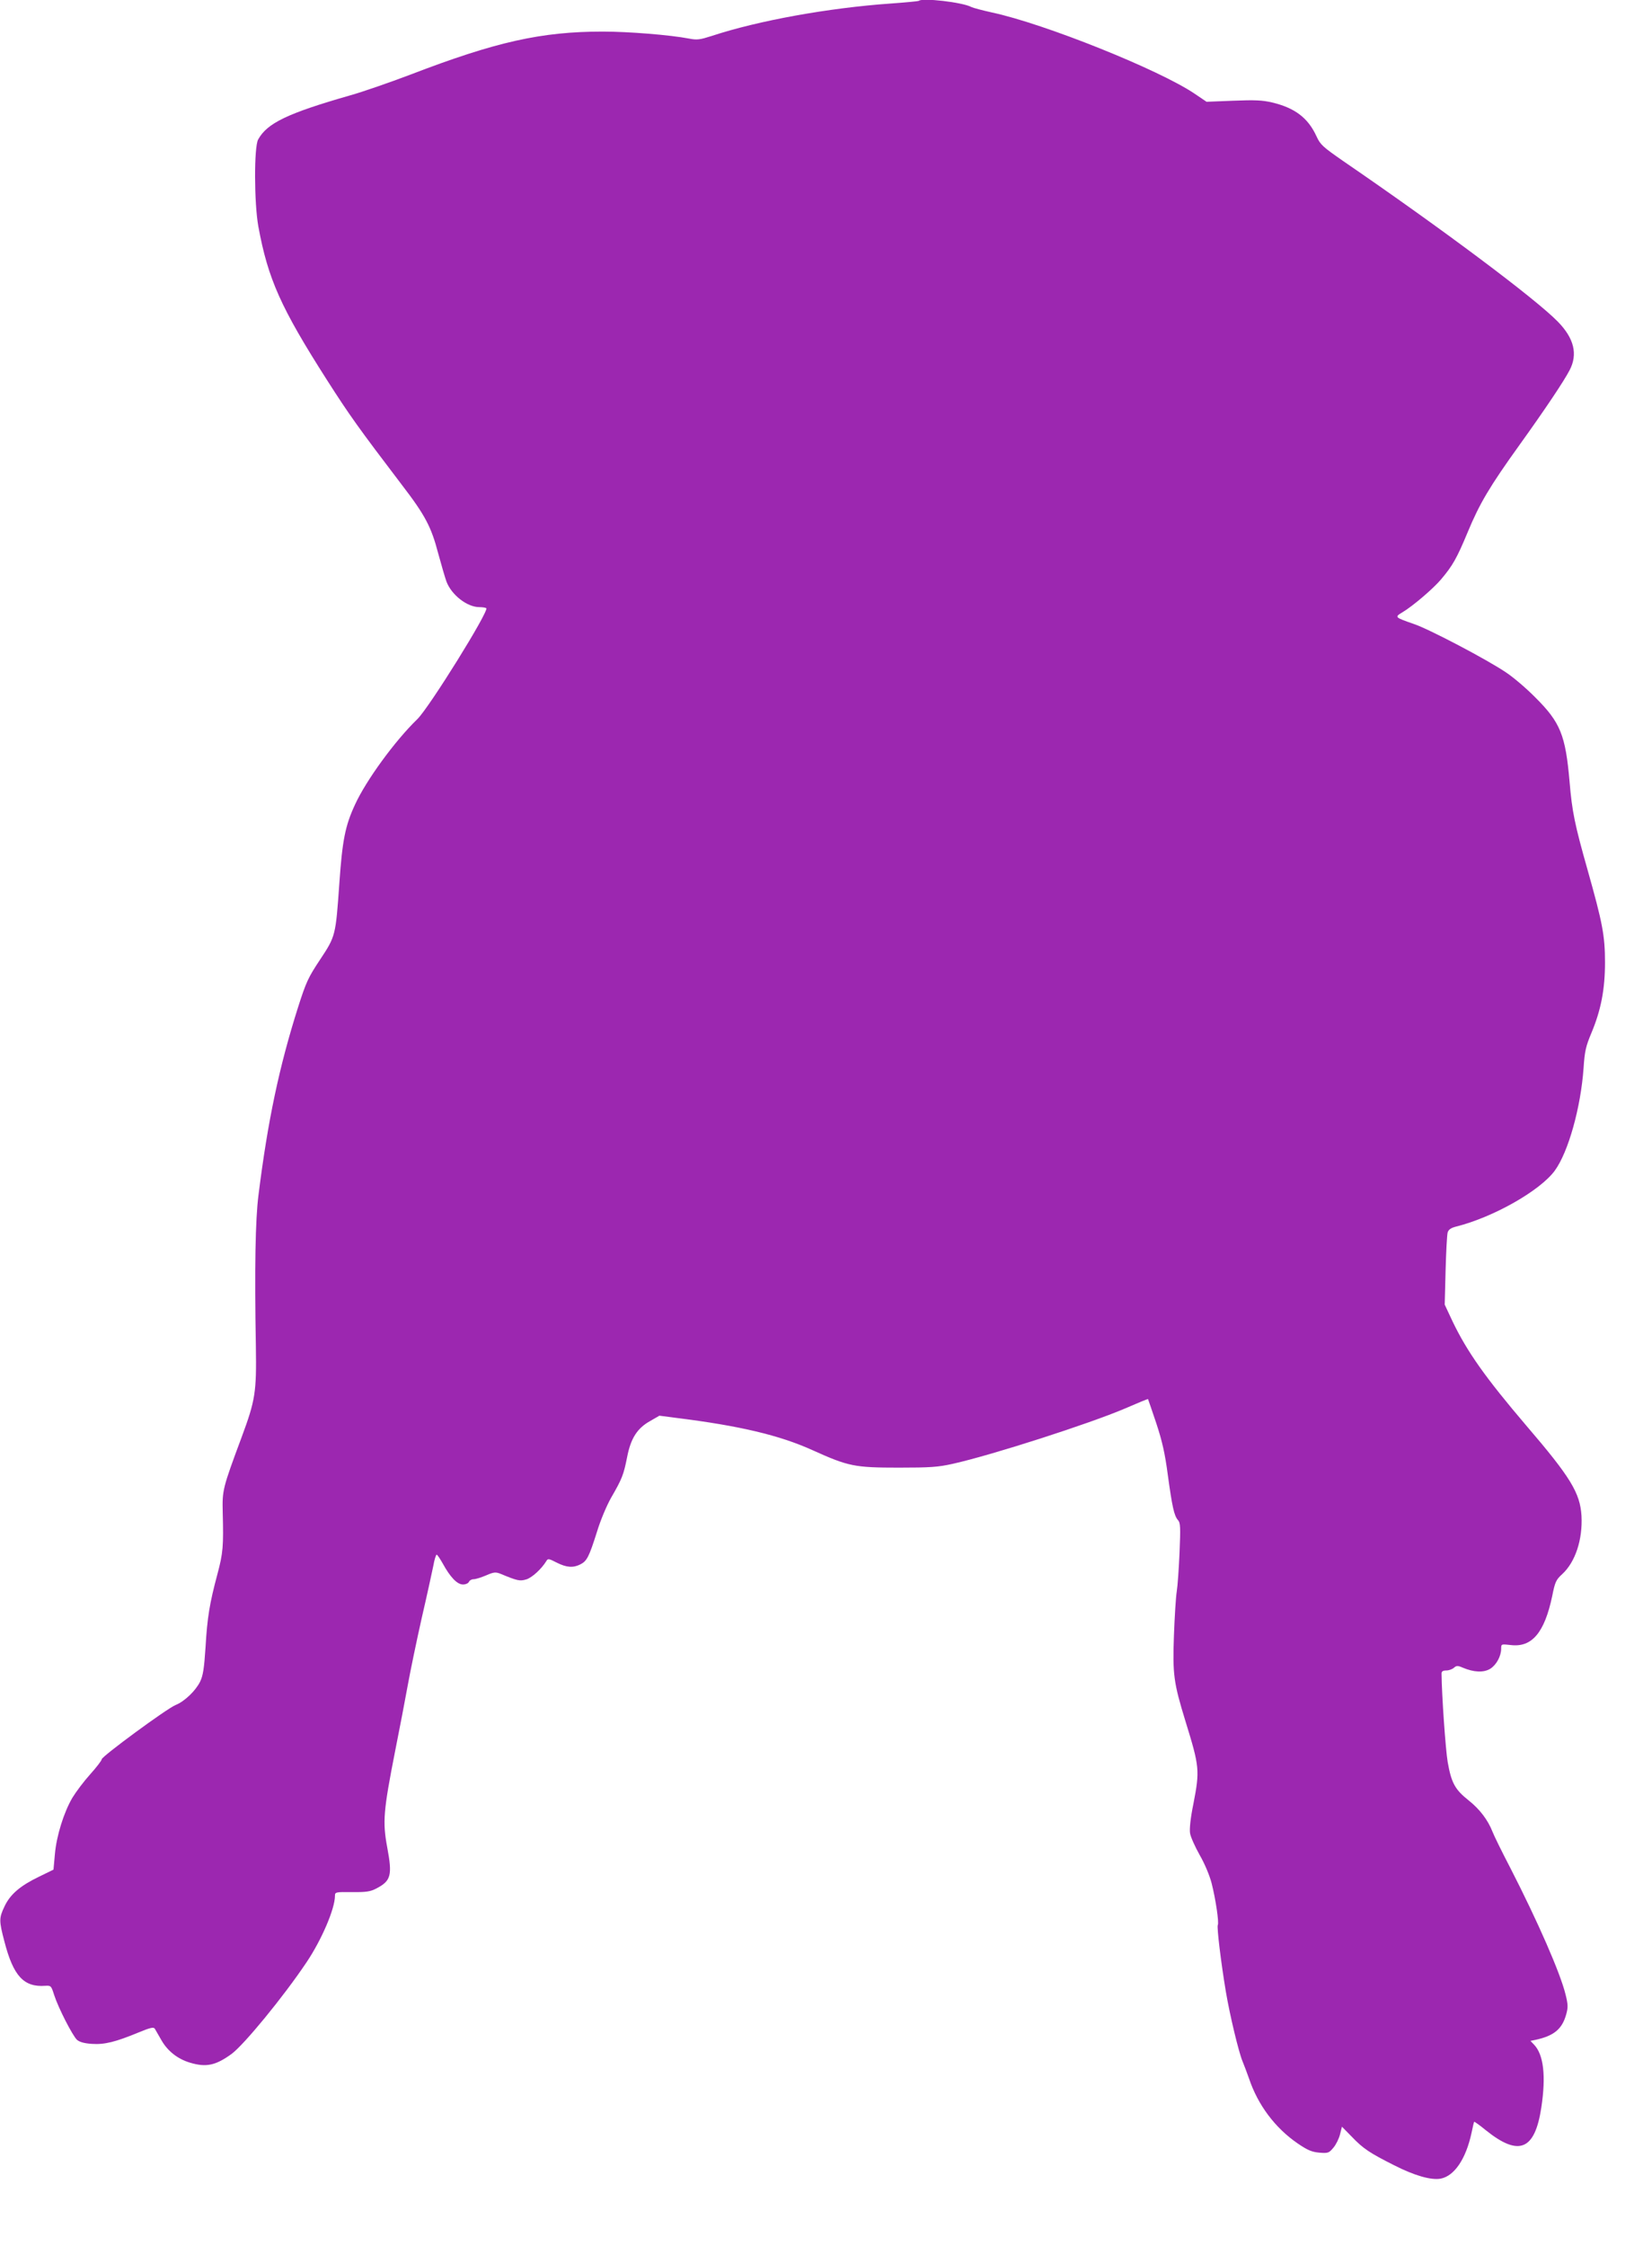 <?xml version="1.0" standalone="no"?>
<!DOCTYPE svg PUBLIC "-//W3C//DTD SVG 20010904//EN"
 "http://www.w3.org/TR/2001/REC-SVG-20010904/DTD/svg10.dtd">
<svg version="1.0" xmlns="http://www.w3.org/2000/svg"
 width="942pt" height="1280pt" viewBox="0 0 942 1280"
 preserveAspectRatio="xMidYMid meet">
<g transform="translate(0,1280) scale(0.1,-0.1)"
fill="#9c27b0" stroke="none">
<path d="M5239 12795 c-3 -2 -74 -9 -159 -15 -355 -25 -755 -97 -1022 -185
-66 -21 -83 -24 -128 -15 -110 21 -346 40 -493 40 -350 0 -609 -58 -1096 -245
-119 -45 -274 -99 -346 -119 -356 -102 -472 -158 -523 -251 -24 -43 -23 -361
1 -495 55 -300 128 -463 391 -875 129 -202 183 -277 425 -595 136 -177 170
-242 210 -395 18 -66 39 -138 47 -160 29 -76 118 -145 187 -145 18 0 36 -3 40
-6 16 -17 -326 -567 -393 -632 -129 -125 -292 -349 -355 -486 -57 -122 -73
-206 -90 -450 -21 -298 -21 -301 -110 -435 -67 -101 -79 -126 -125 -270 -108
-340 -173 -647 -226 -1071 -18 -140 -23 -419 -15 -865 4 -259 -3 -305 -81
-515 -109 -293 -111 -302 -108 -430 5 -192 2 -230 -30 -350 -45 -168 -58 -247
-68 -417 -8 -122 -14 -161 -31 -197 -26 -52 -88 -112 -140 -133 -51 -21 -421
-293 -421 -309 0 -7 -30 -46 -66 -86 -36 -40 -81 -100 -101 -133 -49 -83 -91
-218 -100 -322 l-8 -88 -82 -40 c-108 -52 -165 -101 -197 -169 -32 -67 -32
-82 -1 -200 51 -198 111 -262 233 -253 33 2 34 0 51 -53 24 -74 104 -230 130
-255 16 -13 41 -20 85 -23 72 -5 135 11 266 65 68 28 86 32 93 21 4 -7 21 -37
38 -66 35 -61 92 -106 162 -127 93 -28 147 -16 238 50 71 53 295 325 427 522
86 128 162 305 162 379 0 21 4 22 98 21 80 -1 104 3 137 20 85 44 93 75 63
235 -27 146 -22 207 45 548 25 124 57 293 72 375 15 83 51 256 80 385 30 129
59 263 66 297 6 35 15 63 19 63 4 0 19 -23 35 -51 42 -77 82 -119 115 -119 16
0 30 7 34 15 3 8 15 15 26 15 12 0 44 10 72 22 44 19 54 20 82 9 96 -40 110
-43 147 -32 33 10 87 60 114 104 9 16 14 15 59 -8 57 -29 95 -31 136 -10 37
19 49 43 94 185 20 66 55 149 81 195 62 107 71 130 91 231 21 108 58 165 132
206 l52 30 92 -12 c363 -45 592 -99 780 -184 206 -93 240 -100 493 -100 180 0
224 3 309 22 224 50 777 228 981 315 71 31 130 55 131 54 1 -1 22 -63 47 -137
34 -103 50 -173 66 -295 25 -182 36 -233 58 -258 14 -15 15 -40 9 -185 -4 -92
-11 -192 -16 -222 -5 -30 -12 -143 -16 -250 -8 -222 -2 -269 66 -490 80 -259
82 -279 45 -470 -17 -83 -23 -144 -19 -168 3 -20 28 -76 55 -124 29 -50 57
-118 68 -161 23 -90 43 -225 35 -238 -6 -11 18 -212 46 -379 23 -136 73 -344
95 -397 9 -21 25 -65 37 -98 51 -152 149 -282 277 -370 57 -39 81 -49 124 -53
50 -4 55 -2 80 28 15 17 32 52 38 76 l11 44 57 -58 c64 -67 102 -92 241 -162
116 -59 211 -86 265 -76 78 15 144 112 176 261 7 33 13 61 15 63 1 2 31 -19
65 -47 190 -153 281 -116 318 129 27 179 13 300 -41 357 l-21 22 29 6 c106 23
152 62 175 146 11 39 10 57 -4 113 -30 122 -157 413 -315 721 -49 94 -94 186
-101 205 -27 69 -74 130 -137 180 -77 61 -98 99 -119 218 -12 70 -34 382 -35
505 0 12 8 17 27 17 14 0 34 7 43 15 15 13 21 14 51 1 64 -27 120 -29 157 -6
35 22 62 72 62 115 0 26 1 26 54 20 121 -15 193 70 237 279 16 81 22 93 57
125 75 69 117 197 110 332 -8 131 -62 220 -316 516 -231 271 -336 419 -419
592 l-45 96 5 195 c3 107 8 205 12 217 5 16 20 26 49 33 211 53 478 204 562
319 77 106 148 359 164 586 6 94 13 123 44 197 55 131 78 249 78 403 0 153
-14 225 -100 530 -72 254 -88 331 -102 500 -23 265 -52 338 -195 480 -49 50
-124 114 -166 142 -104 71 -440 248 -527 277 -109 38 -111 39 -66 66 62 37
177 136 221 188 66 78 90 120 152 269 68 164 125 260 296 498 148 206 254 365
285 425 48 91 26 182 -67 277 -128 131 -660 529 -1225 916 -115 80 -129 92
-151 140 -48 105 -123 162 -253 193 -55 13 -99 15 -222 10 l-152 -6 -68 46
c-201 136 -856 399 -1156 463 -54 12 -107 26 -117 31 -49 27 -282 54 -300 35z"/>
</g>
</svg>
